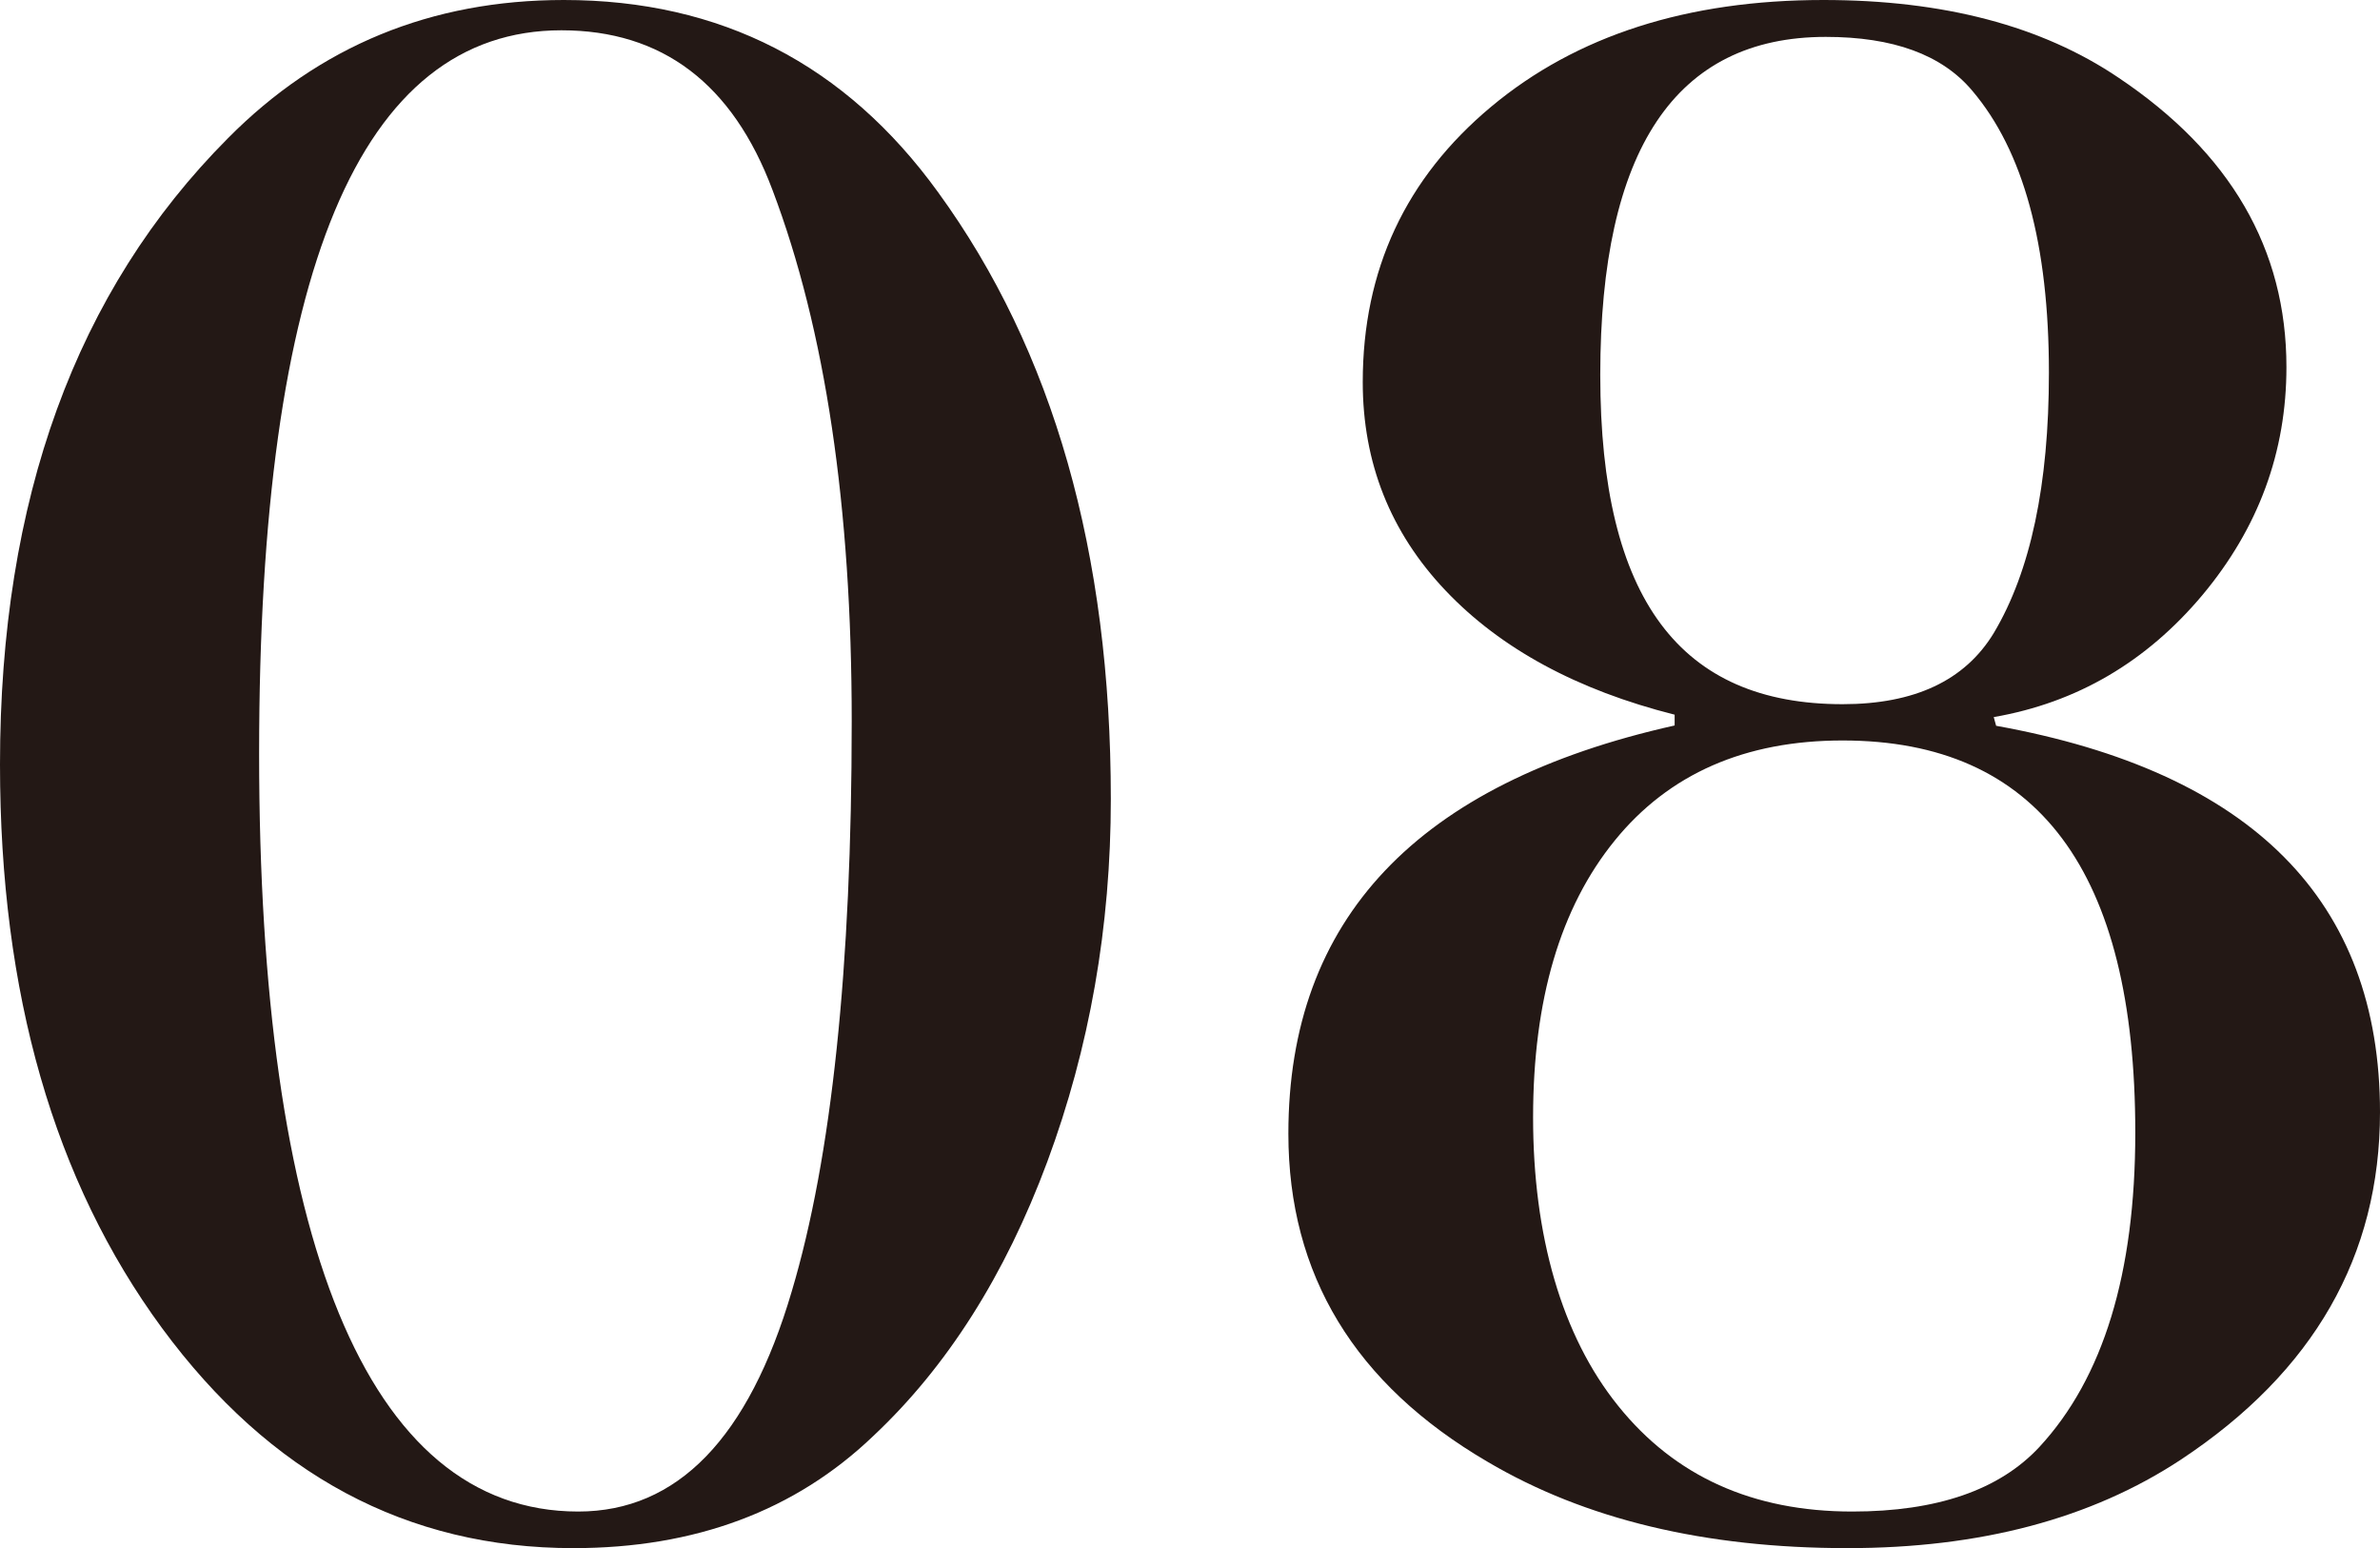 <?xml version="1.0" encoding="UTF-8"?><svg id="_レイヤー_2" xmlns="http://www.w3.org/2000/svg" width="79.36" height="51.62" viewBox="0 0 79.36 51.62"><defs><style>.cls-1{fill:#231815;}</style></defs><g id="_レイヤー_1-2"><path class="cls-1" d="m37.04,26.64c0,4.27-.71,8.3-2.12,12.1-1.41,3.79-3.35,6.84-5.8,9.14-2.61,2.5-5.95,3.74-10,3.74-5.55,0-10.12-2.45-13.72-7.34C1.8,39.38,0,33.12,0,25.49,0,16.66,2.53,9.7,7.6,4.61,10.64,1.54,14.37,0,18.8,0c5.23,0,9.39,2.14,12.48,6.41,3.84,5.28,5.76,12.02,5.76,20.23Zm-8.64-2.59c0-7.15-.88-13.06-2.64-17.71-1.33-3.55-3.68-5.33-7.04-5.33-6.72,0-10.08,8.04-10.08,24.12s3.55,25.27,10.64,25.27c3.31,0,5.68-2.45,7.12-7.34,1.33-4.46,2-10.8,2-19.01Z"/><path class="cls-1" d="m79.36,37.08c0,4.8-2.21,8.66-6.64,11.59-2.99,1.97-6.69,2.95-11.12,2.95-4.75,0-8.75-.96-12-2.88-4.43-2.59-6.64-6.24-6.64-10.94,0-7.15,4.29-11.69,12.88-13.61v-.36c-3.25-.82-5.8-2.2-7.64-4.14-1.84-1.94-2.76-4.26-2.76-6.95,0-3.74,1.43-6.8,4.28-9.18,2.85-2.38,6.55-3.56,11.08-3.56,4,0,7.28.86,9.84,2.59,3.73,2.5,5.6,5.71,5.6,9.65,0,2.83-.93,5.36-2.8,7.6-1.87,2.23-4.19,3.59-6.96,4.07l.08.29c8.53,1.54,12.8,5.83,12.8,12.89Zm-8.16.68c0-8.71-3.25-13.07-9.76-13.07-3.25,0-5.79,1.11-7.6,3.34-1.81,2.23-2.72,5.3-2.72,9.23s.95,7.28,2.84,9.62c1.89,2.35,4.49,3.52,7.8,3.52,2.83,0,4.91-.72,6.24-2.15,2.13-2.3,3.2-5.79,3.2-10.48Zm-2.88-25.34c0-4.26-.85-7.39-2.56-9.4-1.01-1.2-2.64-1.79-4.88-1.79-5.01,0-7.52,3.76-7.52,11.27s2.69,10.98,8.08,10.98c2.4,0,4.08-.79,5.04-2.37,1.23-2.06,1.84-4.95,1.84-8.68Z"/></g></svg>